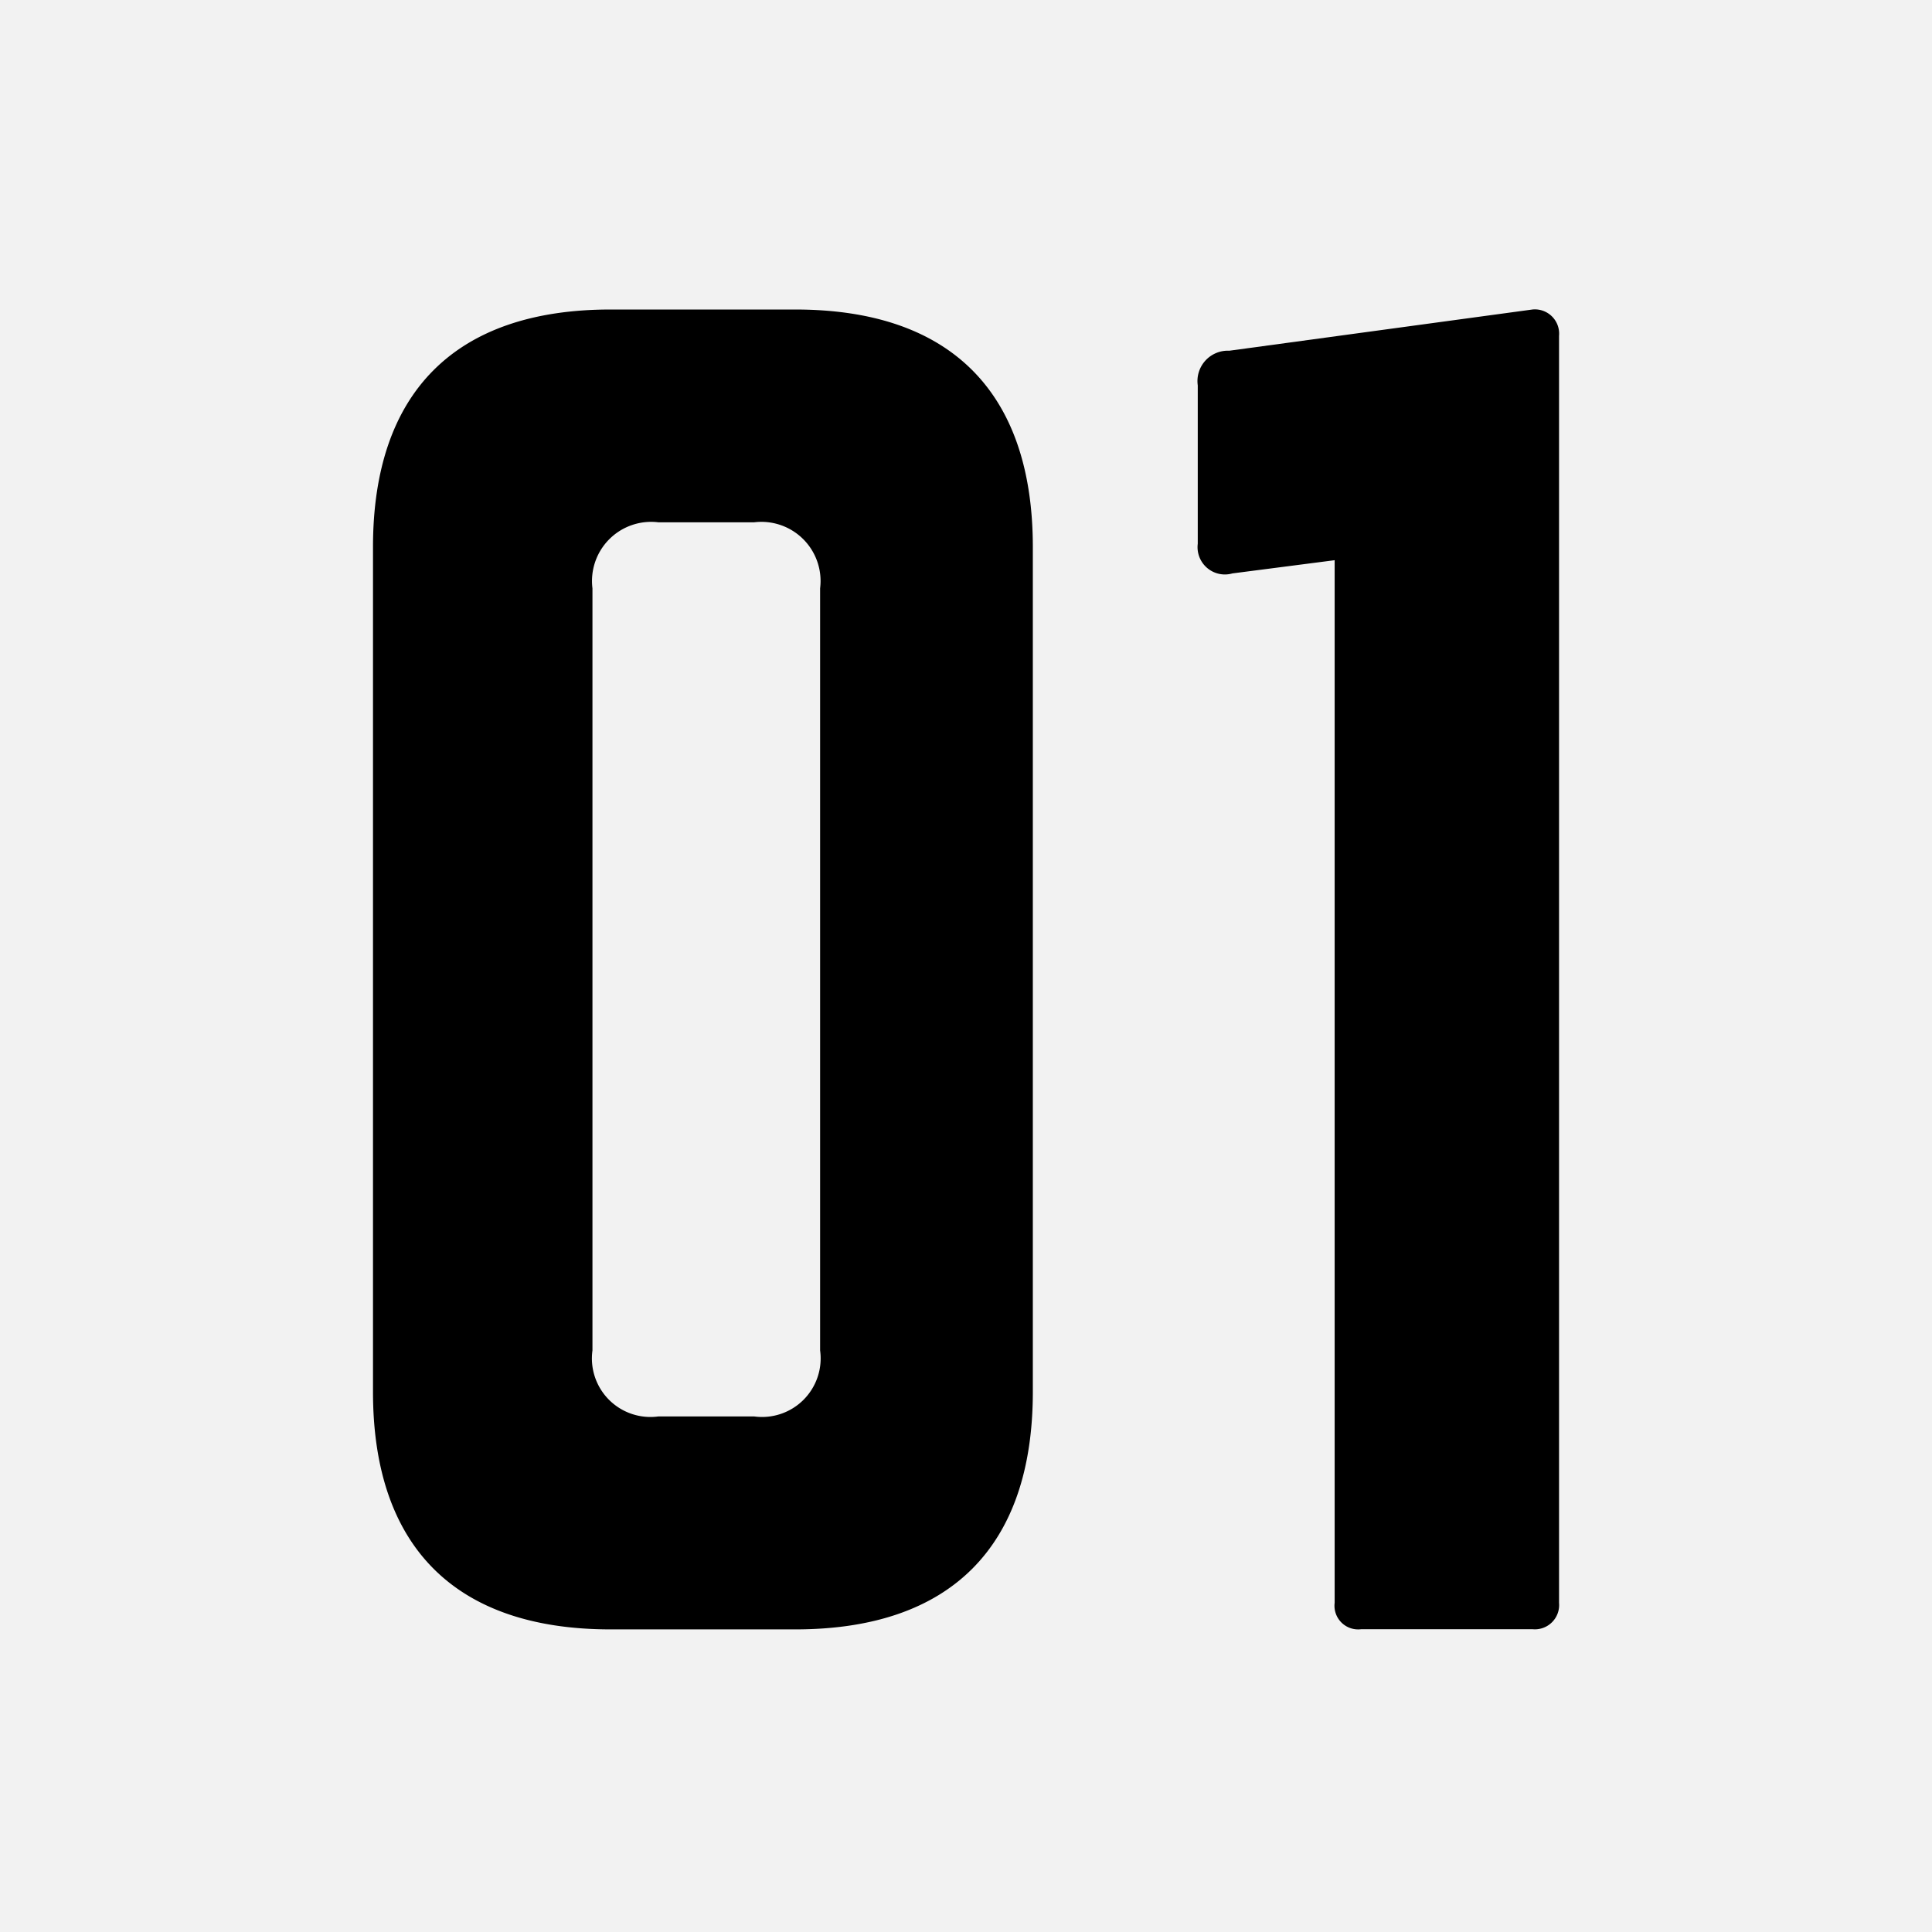 <svg id="グループ_4283" data-name="グループ 4283" xmlns="http://www.w3.org/2000/svg" xmlns:xlink="http://www.w3.org/1999/xlink" width="49" height="49" viewBox="0 0 49 49">
  <defs>
    <clipPath id="clip-path">
      <rect id="長方形_443" data-name="長方形 443" width="49" height="49" fill="none"/>
    </clipPath>
  </defs>
  <rect id="長方形_442" data-name="長方形 442" width="49" height="49" fill="#f2f2f2"/>
  <g id="グループ_4282" data-name="グループ 4282">
    <g id="グループ_4281" data-name="グループ 4281" clip-path="url(#clip-path)">
      <path id="パス_8762" data-name="パス 8762" d="M9.46,13.875c0-3.933,2.092-6.025,6.024-6.025H20.17c3.934,0,6.025,2.092,6.025,6.025V35.3c0,3.934-2.091,6.025-6.025,6.025H15.484c-3.932,0-6.024-2.091-6.024-6.025Zm9.665,22.049A1.486,1.486,0,0,0,20.8,34.25V14.921a1.5,1.5,0,0,0-1.674-1.674H16.7a1.5,1.5,0,0,0-1.674,1.674V34.25A1.485,1.485,0,0,0,16.7,35.924Z"/>
      <path id="パス_8763" data-name="パス 8763" d="M38.871,7.849a.616.616,0,0,1,.67.669V40.651a.616.616,0,0,1-.67.67H34.52a.6.6,0,0,1-.67-.67V14.208l-2.593.335a.693.693,0,0,1-.879-.753V9.774a.771.771,0,0,1,.8-.879Z"/>
    </g>
  </g>
</svg>
